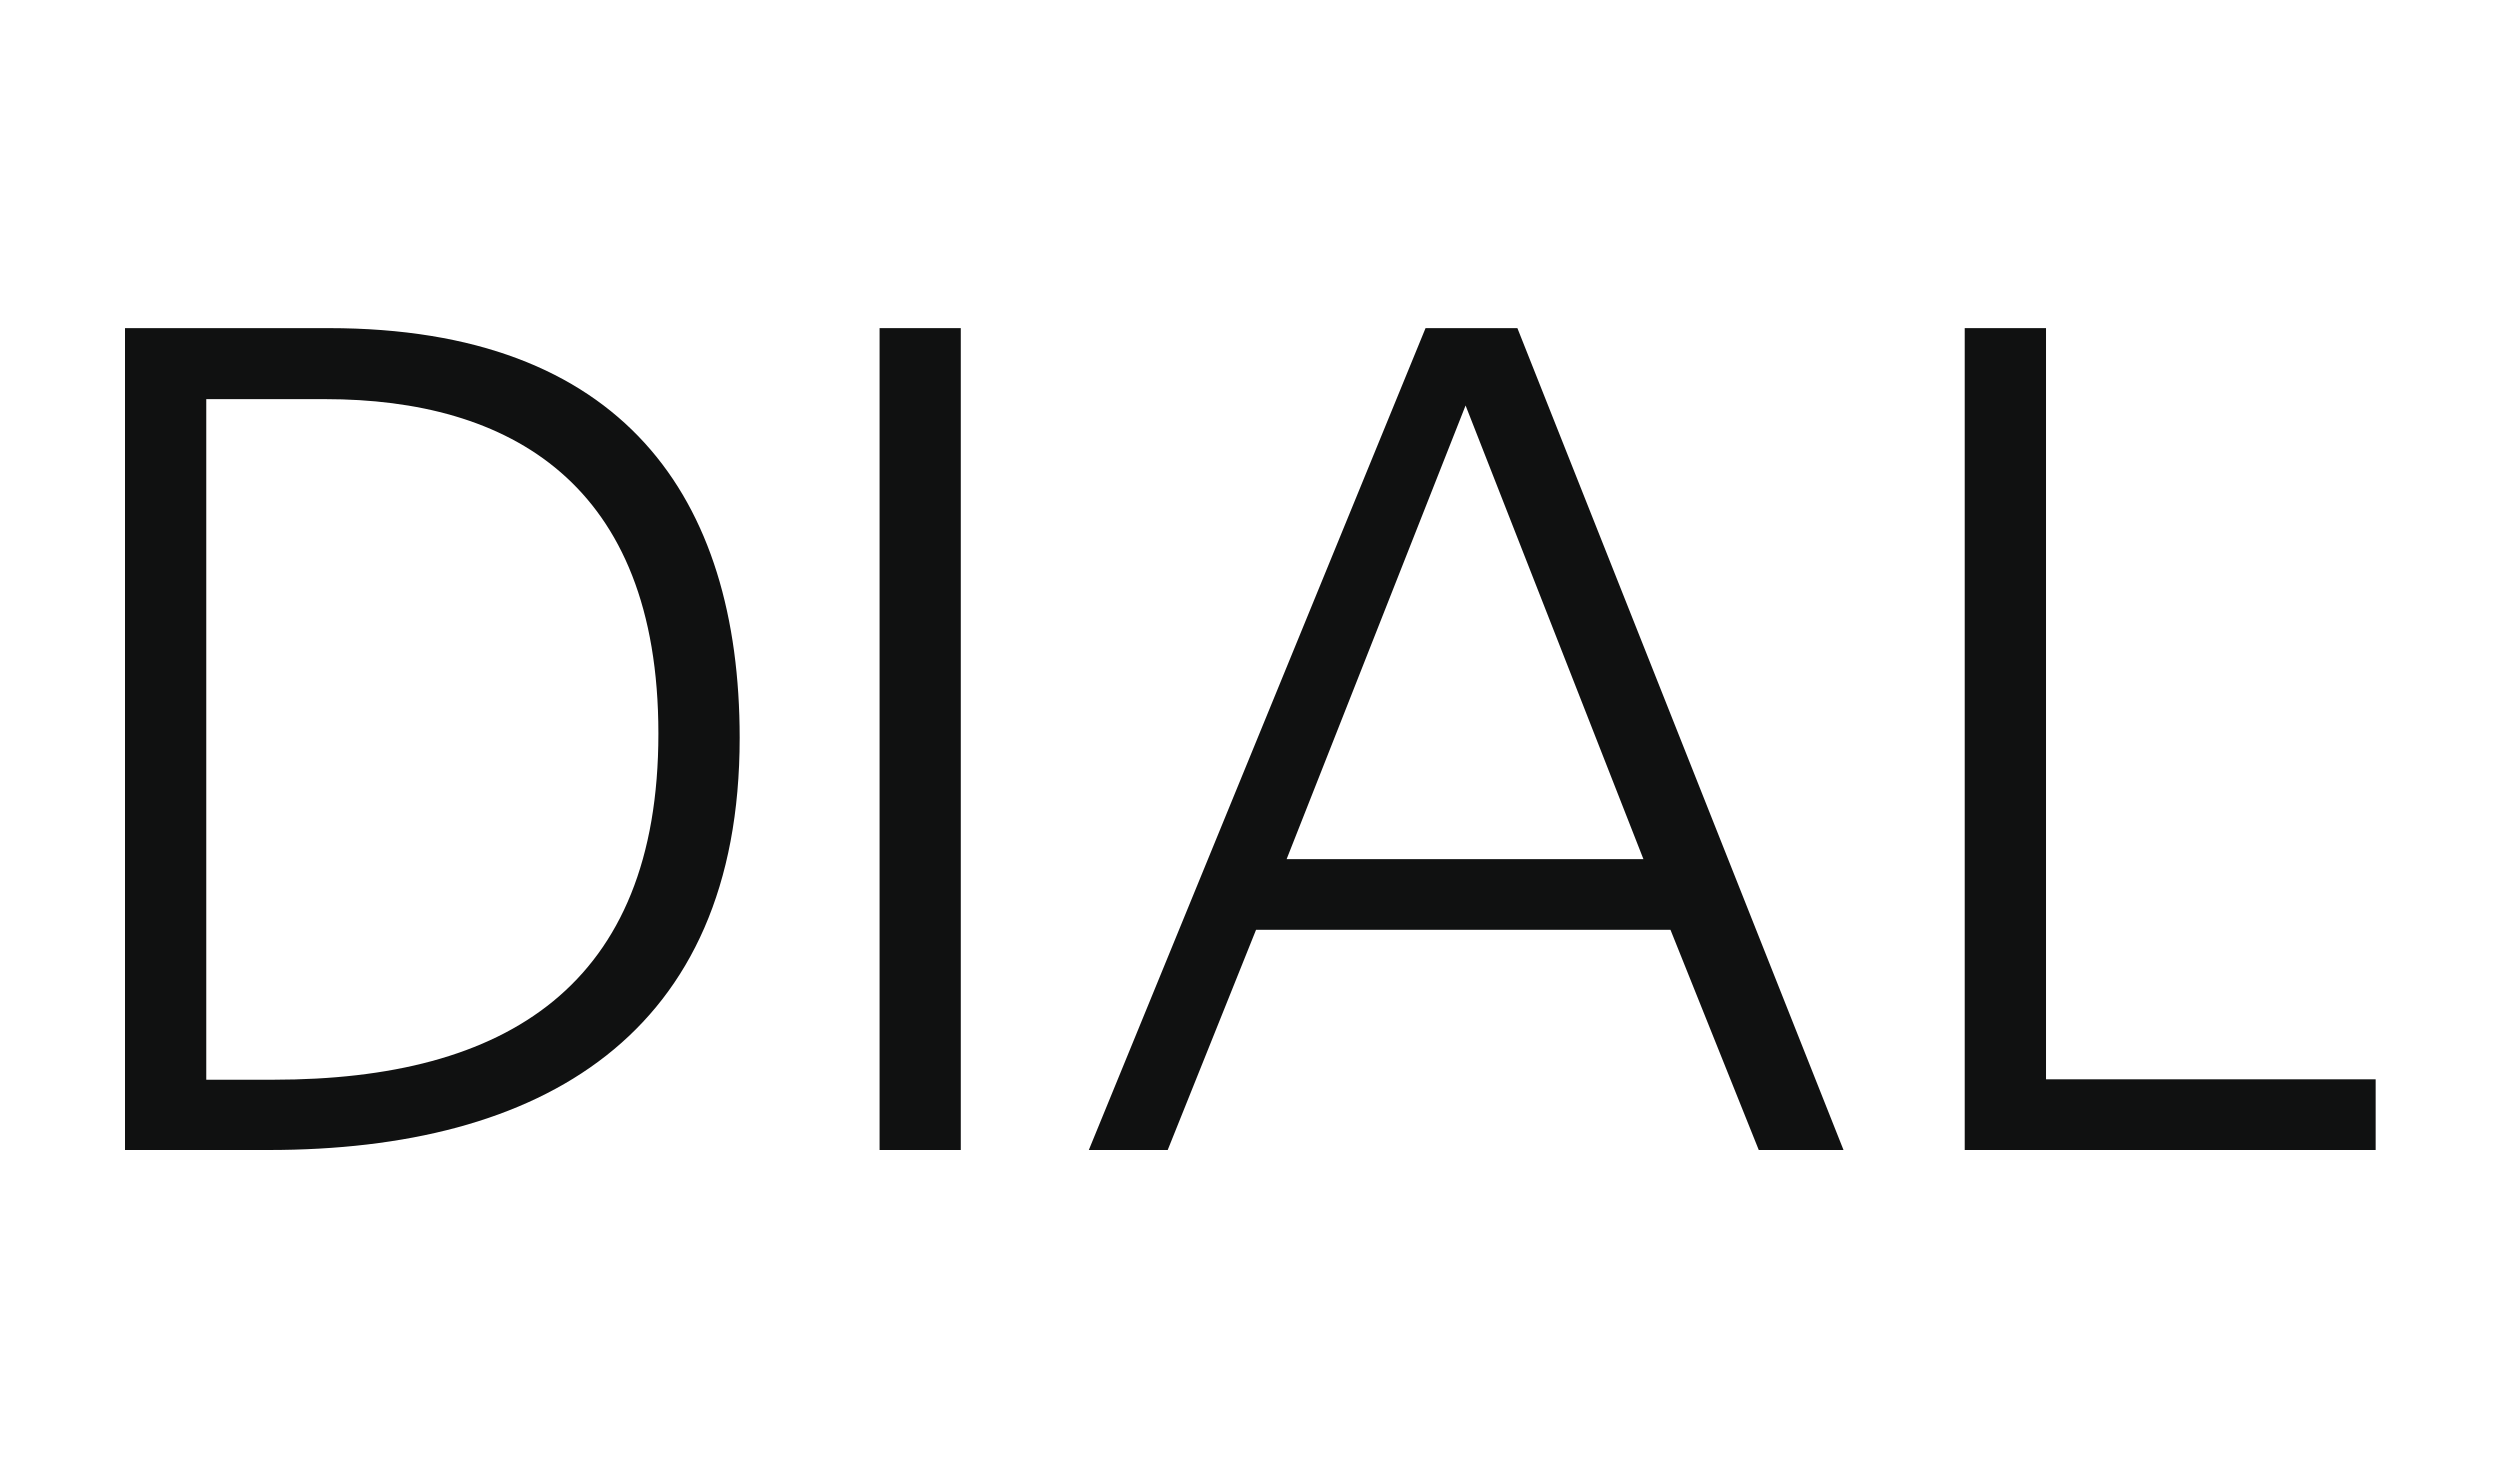 <svg width="160" height="95" viewBox="0 0 160 95" fill="none" xmlns="http://www.w3.org/2000/svg">
<path fill-rule="evenodd" clip-rule="evenodd" d="M13.201 25.545H20.811C32.566 25.545 42.137 30.895 42.137 46.947C42.137 63.074 32.417 69.102 17.495 69.102H13.201V25.545ZM8 73.6H17.195C34.601 73.6 47.339 66.289 47.339 47.224C47.339 31.85 39.88 21 21.038 21H8V73.6Z" fill="#101111"/>
<path d="M56.293 73.6H61.49V21H56.293V73.6Z" fill="#101111"/>
<path fill-rule="evenodd" clip-rule="evenodd" d="M69.684 73.6H74.733L80.387 59.507H106.91L112.561 73.6H117.985L97.113 21H91.235L69.684 73.6V73.6ZM105.178 54.986H82.343L93.797 25.951L105.18 54.986H105.178Z" fill="#101111"/>
<path d="M125.742 73.6H152.042V69.076H130.945V21H125.742V73.6Z" fill="#101111"/>
</svg>
